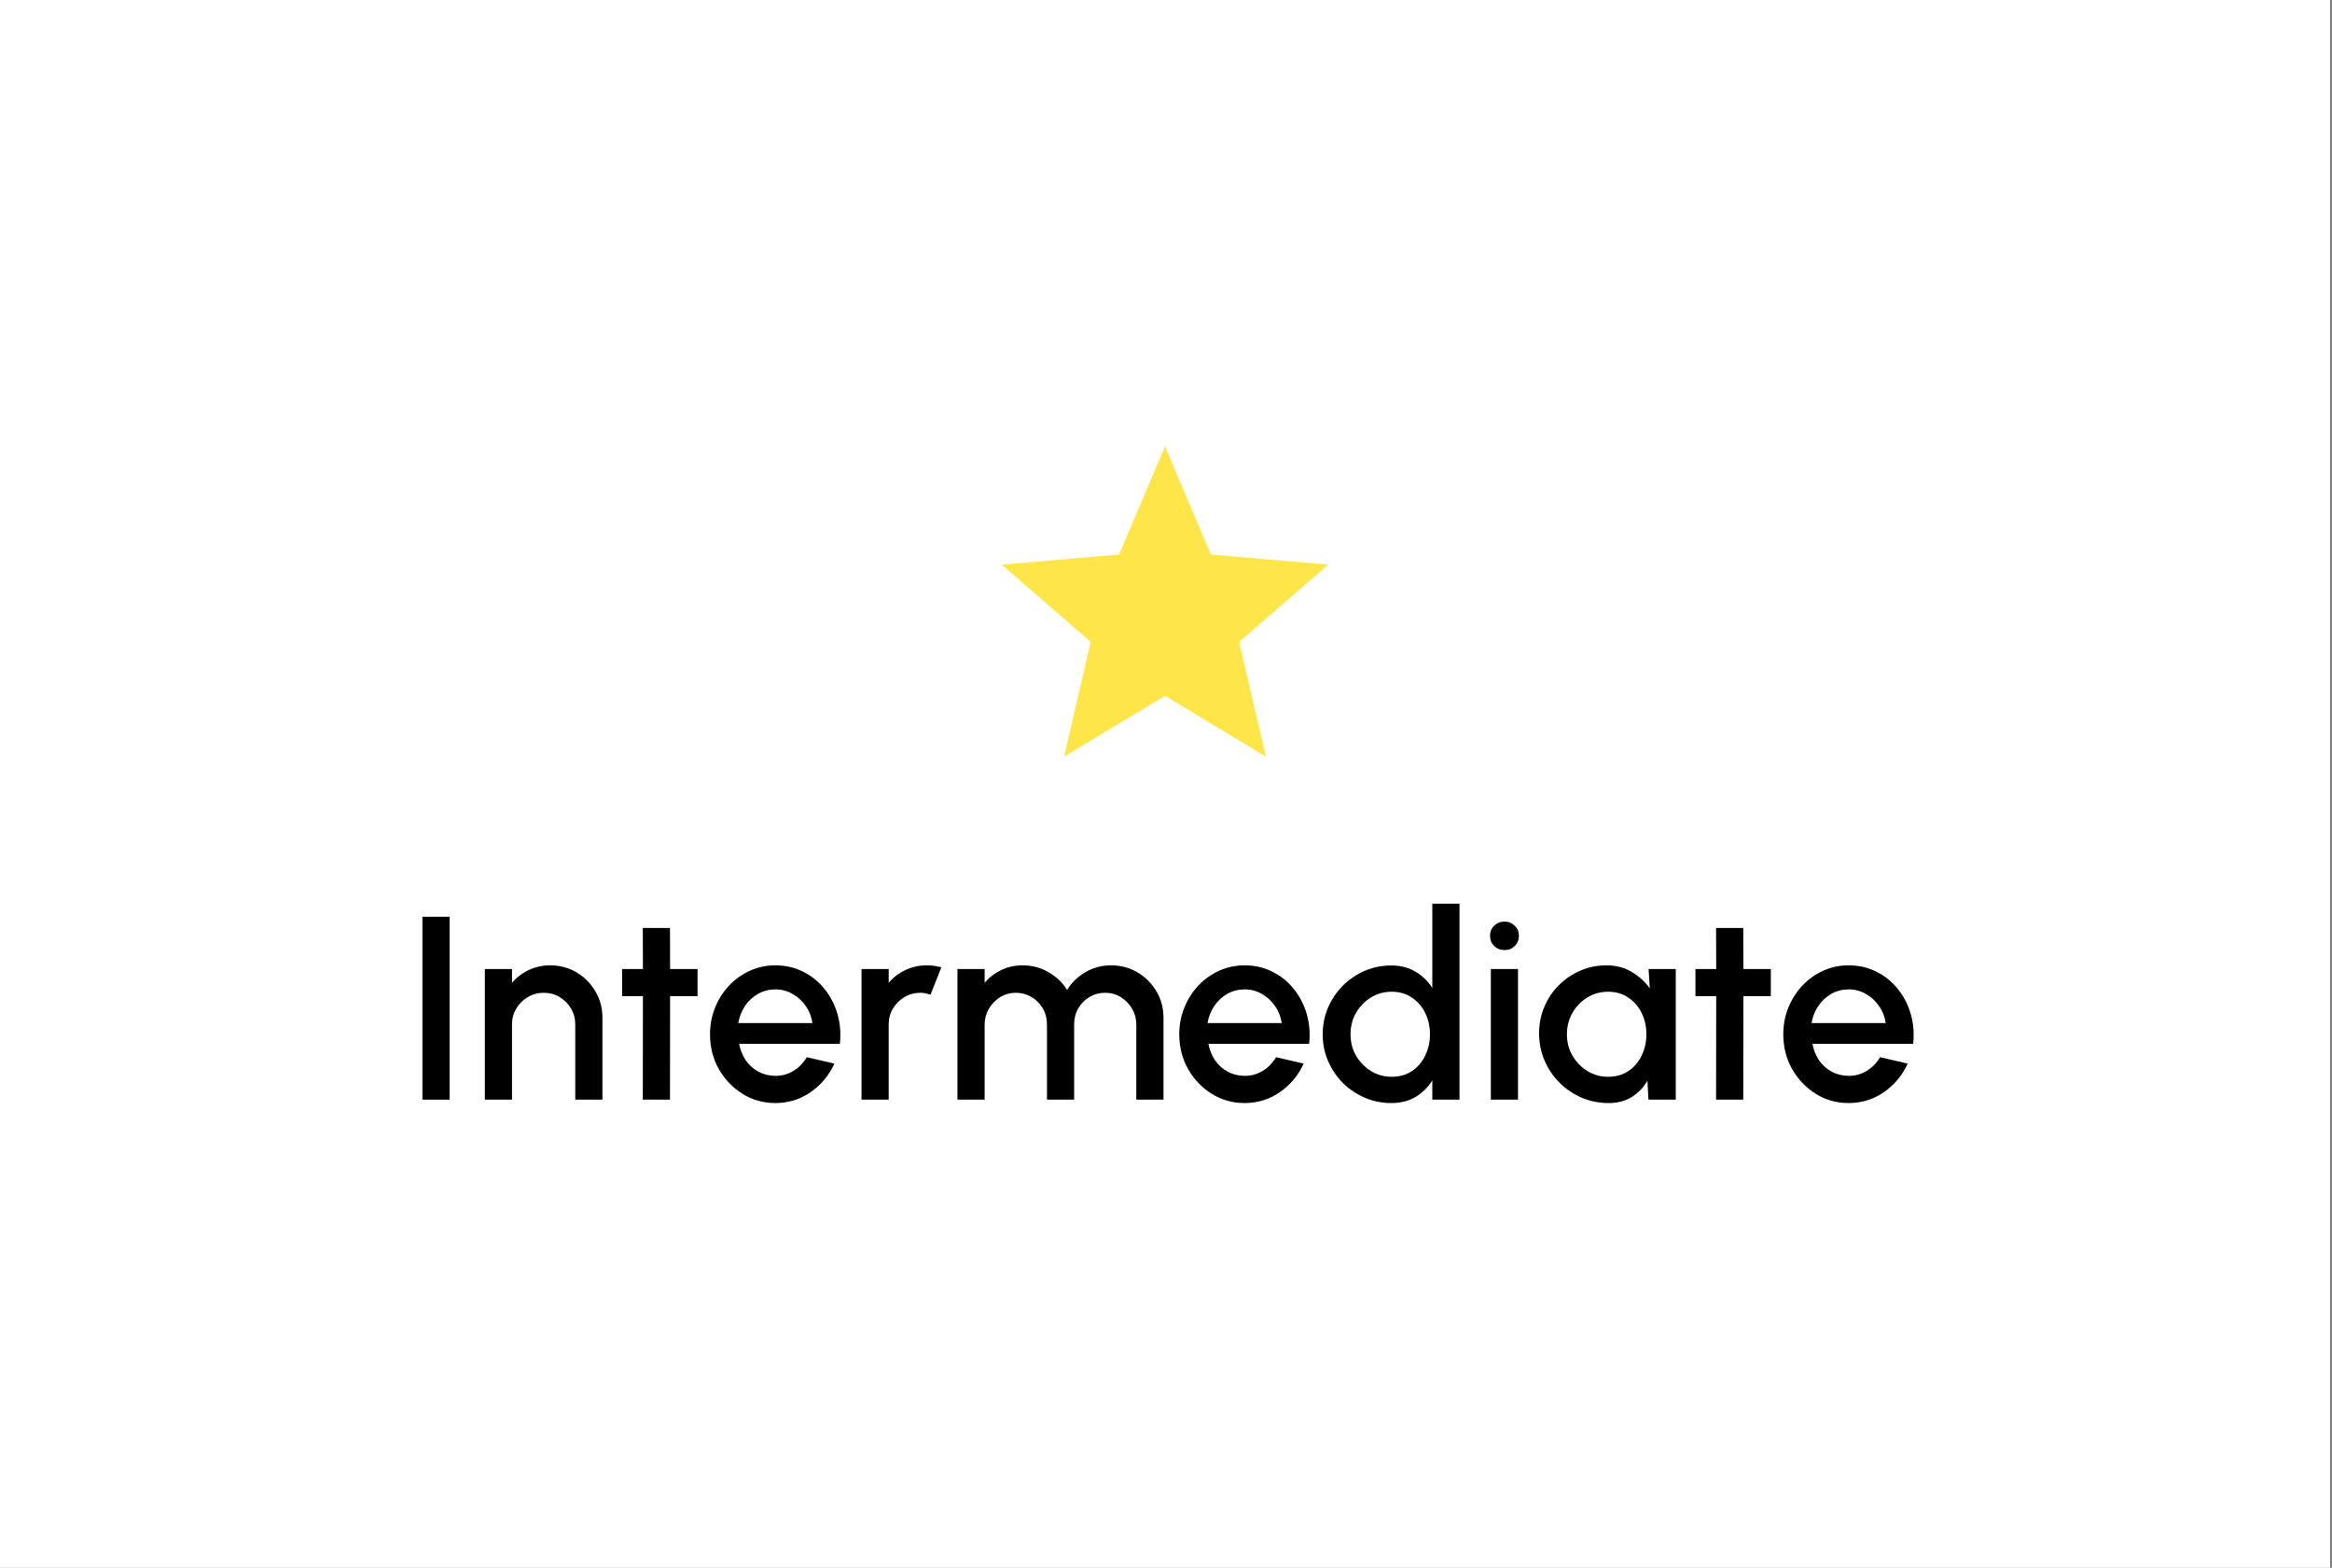 <svg width="766" height="515" viewBox="0 0 766 515" fill="none" xmlns="http://www.w3.org/2000/svg">
<rect x="0" y="0" width="766" height="515" fill="#808080" stroke="none"/>
<rect width="765.347" height="515" fill="white"/>
<path d="M607.224 362.331C603.276 362.331 599.671 361.315 596.409 359.284C593.176 357.253 590.587 354.535 588.641 351.13C586.724 347.696 585.766 343.905 585.766 339.757C585.766 336.61 586.324 333.677 587.439 330.959C588.555 328.212 590.086 325.809 592.031 323.749C594.006 321.66 596.295 320.03 598.898 318.856C601.502 317.683 604.277 317.097 607.224 317.097C610.514 317.097 613.533 317.784 616.279 319.157C619.026 320.502 621.372 322.376 623.318 324.779C625.263 327.154 626.694 329.9 627.609 333.019C628.525 336.109 628.797 339.399 628.425 342.89H595.336C595.708 344.864 596.423 346.652 597.482 348.254C598.569 349.828 599.942 351.073 601.602 351.988C603.29 352.904 605.164 353.376 607.224 353.404C609.398 353.404 611.373 352.861 613.146 351.774C614.949 350.686 616.422 349.184 617.567 347.267L626.622 349.37C624.906 353.175 622.316 356.294 618.854 358.726C615.392 361.129 611.516 362.331 607.224 362.331ZM595.036 336.066H619.412C619.126 334.006 618.397 332.146 617.224 330.487C616.079 328.799 614.634 327.468 612.889 326.496C611.172 325.494 609.284 324.994 607.224 324.994C605.193 324.994 603.304 325.48 601.559 326.453C599.842 327.425 598.412 328.756 597.267 330.444C596.151 332.103 595.408 333.977 595.036 336.066Z" fill="black"/>
<path d="M581.669 327.225H572.657L572.614 361.215H563.687L563.73 327.225H556.906V318.299H563.73L563.687 304.823H572.614L572.657 318.299H581.669V327.225Z" fill="black"/>
<path d="M541.519 318.299H550.446V361.215H541.476L541.133 354.992C539.874 357.195 538.171 358.969 536.026 360.314C533.88 361.659 531.348 362.331 528.429 362.331C525.282 362.331 522.321 361.745 519.546 360.571C516.77 359.37 514.324 357.71 512.207 355.593C510.118 353.476 508.487 351.044 507.314 348.297C506.141 345.522 505.555 342.546 505.555 339.371C505.555 336.309 506.127 333.434 507.271 330.744C508.416 328.026 510.004 325.652 512.035 323.62C514.066 321.589 516.413 320.001 519.073 318.856C521.763 317.683 524.638 317.097 527.7 317.097C530.818 317.097 533.565 317.812 535.94 319.243C538.343 320.645 540.331 322.447 541.905 324.65L541.519 318.299ZM528.215 353.705C530.732 353.705 532.936 353.09 534.824 351.859C536.712 350.6 538.171 348.912 539.201 346.795C540.26 344.678 540.789 342.332 540.789 339.757C540.789 337.153 540.26 334.793 539.201 332.676C538.143 330.558 536.669 328.885 534.781 327.654C532.921 326.395 530.732 325.766 528.215 325.766C525.726 325.766 523.451 326.395 521.391 327.654C519.331 328.913 517.7 330.601 516.498 332.719C515.297 334.836 514.696 337.182 514.696 339.757C514.696 342.36 515.311 344.721 516.541 346.838C517.8 348.927 519.445 350.6 521.477 351.859C523.537 353.09 525.783 353.705 528.215 353.705Z" fill="black"/>
<path d="M489.695 318.299H498.622V361.215H489.695V318.299ZM494.244 312.076C492.871 312.076 491.726 311.632 490.811 310.745C489.895 309.858 489.438 308.742 489.438 307.398C489.438 306.082 489.895 304.98 490.811 304.093C491.726 303.178 492.857 302.72 494.201 302.72C495.517 302.72 496.633 303.178 497.549 304.093C498.464 304.98 498.922 306.082 498.922 307.398C498.922 308.742 498.464 309.858 497.549 310.745C496.662 311.632 495.56 312.076 494.244 312.076Z" fill="black"/>
<path d="M470.476 296.84H479.402V361.215H470.476V354.906C469.074 357.138 467.243 358.941 464.982 360.314C462.722 361.659 460.076 362.331 457.043 362.331C453.924 362.331 451.006 361.745 448.288 360.571C445.57 359.398 443.167 357.782 441.078 355.722C439.018 353.633 437.401 351.23 436.228 348.512C435.055 345.794 434.469 342.875 434.469 339.757C434.469 336.638 435.055 333.72 436.228 331.002C437.401 328.255 439.018 325.852 441.078 323.792C443.167 321.703 445.57 320.072 448.288 318.899C451.006 317.726 453.924 317.14 457.043 317.14C460.076 317.14 462.722 317.826 464.982 319.2C467.243 320.545 469.074 322.318 470.476 324.521V296.84ZM457.129 353.705C459.647 353.705 461.85 353.09 463.738 351.859C465.626 350.6 467.085 348.912 468.115 346.795C469.174 344.678 469.703 342.332 469.703 339.757C469.703 337.153 469.174 334.793 468.115 332.676C467.057 330.558 465.583 328.885 463.695 327.654C461.835 326.395 459.647 325.766 457.129 325.766C454.64 325.766 452.365 326.395 450.305 327.654C448.274 328.913 446.643 330.601 445.412 332.719C444.211 334.836 443.61 337.182 443.61 339.757C443.61 342.36 444.225 344.721 445.455 346.838C446.714 348.927 448.359 350.6 450.391 351.859C452.451 353.09 454.697 353.705 457.129 353.705Z" fill="black"/>
<path d="M408.818 362.331C404.869 362.331 401.264 361.315 398.003 359.284C394.77 357.253 392.18 354.535 390.235 351.13C388.318 347.696 387.359 343.905 387.359 339.757C387.359 336.61 387.917 333.677 389.033 330.959C390.149 328.212 391.68 325.809 393.625 323.749C395.599 321.66 397.888 320.03 400.492 318.856C403.095 317.683 405.871 317.097 408.818 317.097C412.108 317.097 415.126 317.784 417.873 319.157C420.62 320.502 422.966 322.376 424.911 324.779C426.857 327.154 428.288 329.9 429.203 333.019C430.119 336.109 430.39 339.399 430.019 342.89H396.93C397.302 344.864 398.017 346.652 399.076 348.254C400.163 349.828 401.536 351.073 403.196 351.988C404.884 352.904 406.758 353.376 408.818 353.404C410.992 353.404 412.966 352.861 414.74 351.774C416.543 350.686 418.016 349.184 419.161 347.267L428.216 349.37C426.499 353.175 423.91 356.294 420.448 358.726C416.986 361.129 413.109 362.331 408.818 362.331ZM396.629 336.066H421.006C420.72 334.006 419.99 332.146 418.817 330.487C417.673 328.799 416.228 327.468 414.483 326.496C412.766 325.494 410.878 324.994 408.818 324.994C406.786 324.994 404.898 325.48 403.153 326.453C401.436 327.425 400.005 328.756 398.861 330.444C397.745 332.103 397.001 333.977 396.629 336.066Z" fill="black"/>
<path d="M314.5 361.215V318.299H323.427V322.848C324.914 321.074 326.731 319.672 328.877 318.642C331.052 317.612 333.398 317.097 335.915 317.097C338.977 317.097 341.795 317.841 344.37 319.329C346.945 320.788 348.991 322.733 350.507 325.165C352.023 322.733 354.041 320.788 356.558 319.329C359.105 317.841 361.909 317.097 364.97 317.097C368.146 317.097 371.036 317.869 373.639 319.414C376.243 320.959 378.317 323.034 379.862 325.637C381.407 328.241 382.18 331.131 382.18 334.306V361.215H373.253V336.581C373.253 334.693 372.795 332.962 371.88 331.388C370.964 329.815 369.734 328.541 368.189 327.569C366.644 326.596 364.927 326.109 363.039 326.109C361.15 326.109 359.434 326.567 357.889 327.483C356.344 328.398 355.113 329.643 354.198 331.216C353.282 332.79 352.825 334.578 352.825 336.581V361.215H343.898V336.581C343.898 334.578 343.44 332.79 342.525 331.216C341.609 329.643 340.364 328.398 338.791 327.483C337.246 326.567 335.529 326.109 333.641 326.109C331.781 326.109 330.064 326.596 328.491 327.569C326.946 328.541 325.716 329.815 324.8 331.388C323.884 332.962 323.427 334.693 323.427 336.581V361.215H314.5Z" fill="black"/>
<path d="M282.984 361.215V318.299H291.911V322.848C293.399 321.074 295.23 319.672 297.404 318.642C299.579 317.612 301.925 317.097 304.443 317.097C306.045 317.097 307.633 317.311 309.206 317.741L305.644 326.753C304.529 326.324 303.413 326.109 302.297 326.109C300.409 326.109 298.678 326.581 297.104 327.526C295.53 328.441 294.271 329.686 293.327 331.259C292.383 332.833 291.911 334.578 291.911 336.495V361.215H282.984Z" fill="black"/>
<path d="M254.677 362.331C250.729 362.331 247.124 361.315 243.862 359.284C240.629 357.253 238.04 354.535 236.094 351.13C234.177 347.696 233.219 343.905 233.219 339.757C233.219 336.61 233.777 333.677 234.893 330.959C236.008 328.212 237.539 325.809 239.485 323.749C241.459 321.66 243.748 320.03 246.351 318.856C248.955 317.683 251.73 317.097 254.677 317.097C257.967 317.097 260.986 317.784 263.733 319.157C266.479 320.502 268.825 322.376 270.771 324.779C272.716 327.154 274.147 329.9 275.063 333.019C275.978 336.109 276.25 339.399 275.878 342.89H242.789C243.161 344.864 243.876 346.652 244.935 348.254C246.022 349.828 247.396 351.073 249.055 351.988C250.743 352.904 252.617 353.376 254.677 353.404C256.852 353.404 258.826 352.861 260.6 351.774C262.402 350.686 263.876 349.184 265.02 347.267L274.075 349.37C272.359 353.175 269.769 356.294 266.308 358.726C262.846 361.129 258.969 362.331 254.677 362.331ZM242.489 336.066H266.865C266.579 334.006 265.85 332.146 264.677 330.487C263.532 328.799 262.087 327.468 260.342 326.496C258.625 325.494 256.737 324.994 254.677 324.994C252.646 324.994 250.757 325.48 249.012 326.453C247.295 327.425 245.865 328.756 244.72 330.444C243.605 332.103 242.861 333.977 242.489 336.066Z" fill="black"/>
<path d="M229.122 327.225H220.11L220.067 361.215H211.14L211.183 327.225H204.359V318.299H211.183L211.14 304.823H220.067L220.11 318.299H229.122V327.225Z" fill="black"/>
<path d="M197.883 334.306V361.215H188.956V336.495C188.956 334.578 188.484 332.833 187.54 331.259C186.624 329.686 185.38 328.441 183.806 327.526C182.261 326.581 180.516 326.109 178.57 326.109C176.682 326.109 174.951 326.581 173.377 327.526C171.804 328.441 170.545 329.686 169.601 331.259C168.657 332.833 168.184 334.578 168.184 336.495V361.215H159.258V318.299H168.184V322.848C169.672 321.074 171.503 319.672 173.678 318.642C175.852 317.612 178.198 317.097 180.716 317.097C183.892 317.097 186.782 317.869 189.385 319.414C191.989 320.959 194.049 323.034 195.565 325.637C197.11 328.241 197.883 331.131 197.883 334.306Z" fill="black"/>
<path d="M138.75 361.215V301.132H147.677V361.215H138.75Z" fill="black"/>
<path d="M382.669 228.549L415.822 248.559L407.024 210.846L436.315 185.471L397.744 182.145L382.669 146.632L367.595 182.145L329.023 185.471L358.26 210.846L349.516 248.559L382.669 228.549Z" fill="#FFE648"/>
</svg>
